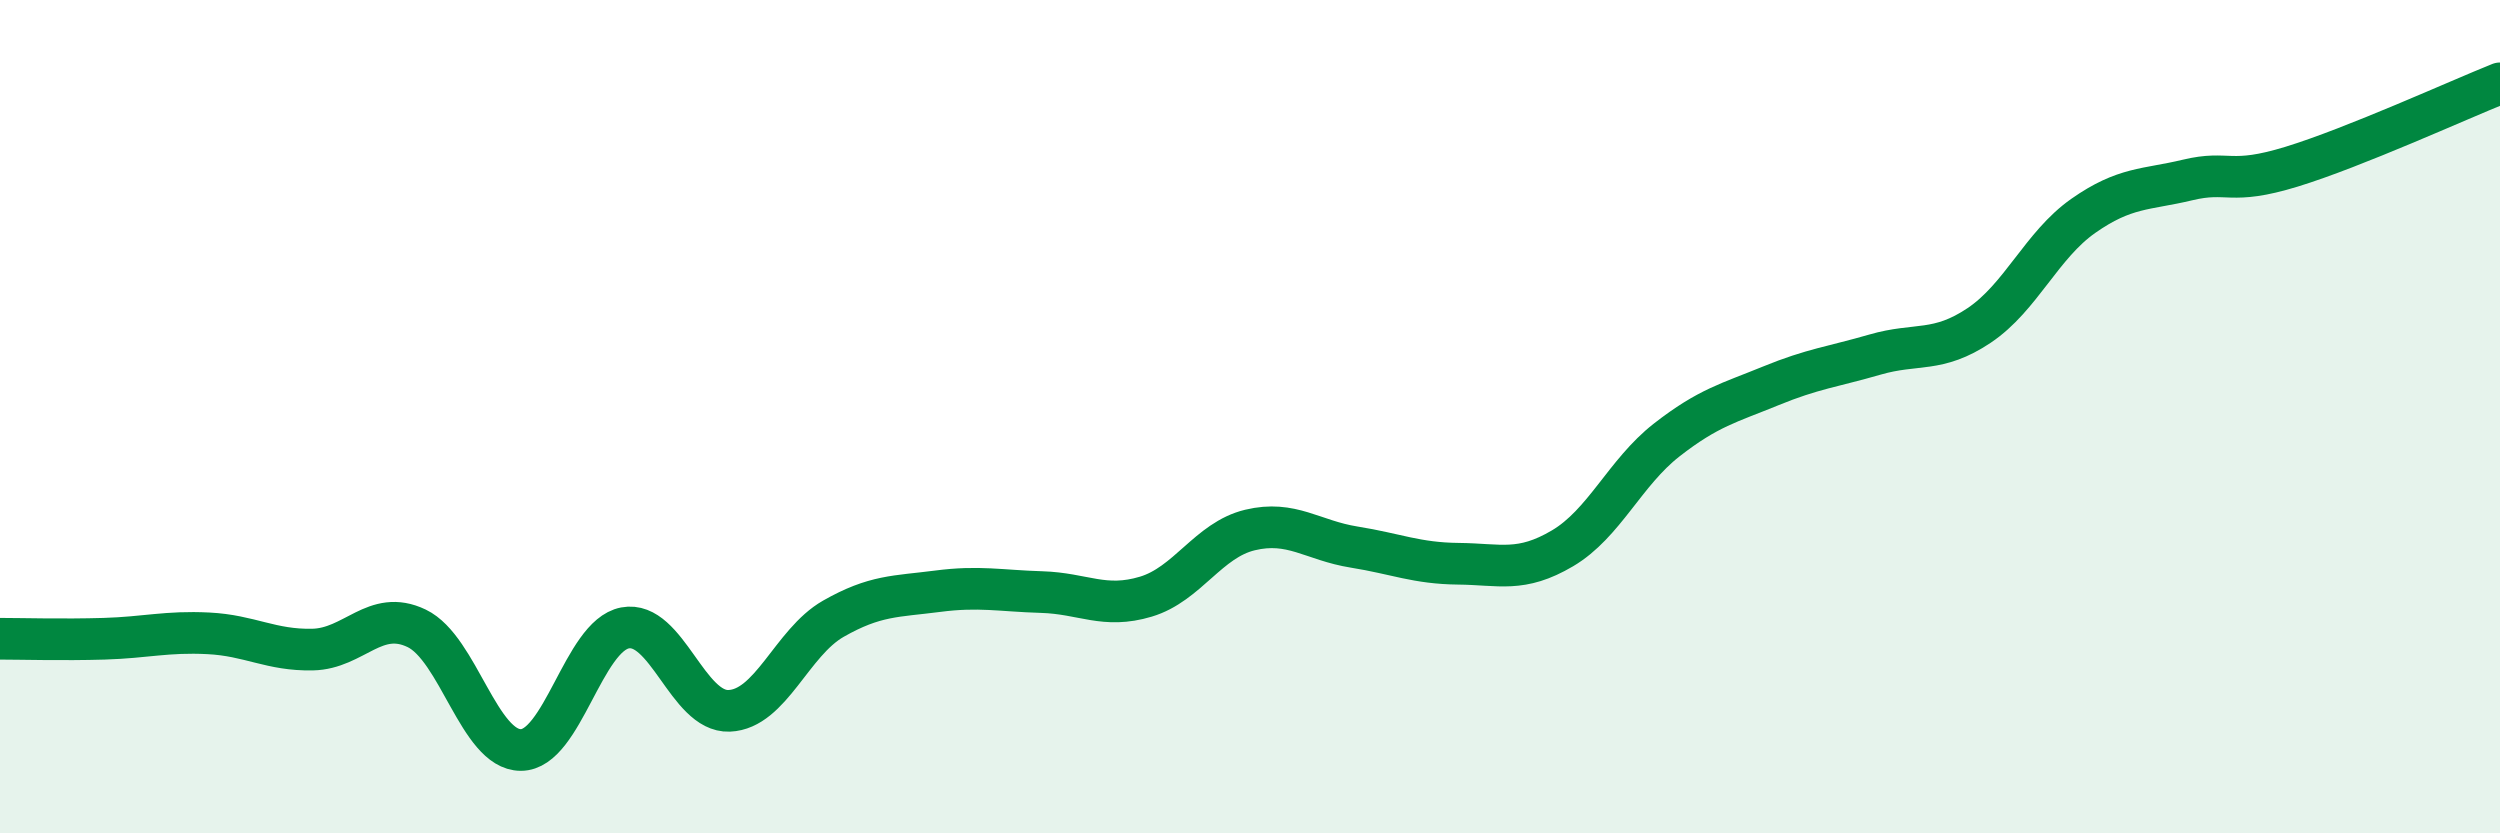 
    <svg width="60" height="20" viewBox="0 0 60 20" xmlns="http://www.w3.org/2000/svg">
      <path
        d="M 0,15.33 C 0.5,15.33 1.5,15.36 2.5,15.33 C 3.5,15.3 4,15.15 5,15.2 C 6,15.25 6.5,15.61 7.5,15.59 C 8.5,15.57 9,14.6 10,15.08 C 11,15.56 11.5,18 12.5,18 C 13.5,18 14,15.26 15,15.07 C 16,14.88 16.5,17.1 17.5,17.06 C 18.5,17.02 19,15.42 20,14.85 C 21,14.28 21.5,14.32 22.5,14.19 C 23.5,14.06 24,14.18 25,14.21 C 26,14.24 26.5,14.62 27.5,14.32 C 28.5,14.02 29,12.96 30,12.72 C 31,12.48 31.5,12.97 32.5,13.13 C 33.5,13.29 34,13.52 35,13.53 C 36,13.54 36.5,13.75 37.5,13.16 C 38.5,12.57 39,11.34 40,10.56 C 41,9.78 41.5,9.67 42.5,9.26 C 43.5,8.85 44,8.8 45,8.51 C 46,8.22 46.5,8.48 47.5,7.81 C 48.5,7.14 49,5.88 50,5.18 C 51,4.48 51.5,4.56 52.5,4.32 C 53.5,4.08 53.5,4.46 55,4 C 56.5,3.54 59,2.4 60,2L60 20L0 20Z"
        fill="#008740"
        opacity="0.1"
        stroke-linecap="round"
        stroke-linejoin="round"
      />
      <path
        d="M 0,15.33 C 0.5,15.33 1.5,15.36 2.5,15.33 C 3.5,15.3 4,15.15 5,15.2 C 6,15.25 6.5,15.61 7.5,15.59 C 8.5,15.57 9,14.6 10,15.08 C 11,15.56 11.5,18 12.5,18 C 13.5,18 14,15.26 15,15.07 C 16,14.88 16.5,17.1 17.5,17.06 C 18.5,17.02 19,15.42 20,14.85 C 21,14.28 21.5,14.32 22.5,14.19 C 23.5,14.06 24,14.18 25,14.21 C 26,14.24 26.5,14.62 27.5,14.32 C 28.5,14.02 29,12.96 30,12.72 C 31,12.48 31.5,12.97 32.5,13.13 C 33.5,13.29 34,13.52 35,13.53 C 36,13.54 36.5,13.75 37.5,13.16 C 38.5,12.57 39,11.34 40,10.56 C 41,9.78 41.5,9.67 42.5,9.26 C 43.5,8.85 44,8.8 45,8.51 C 46,8.22 46.5,8.48 47.5,7.81 C 48.5,7.14 49,5.88 50,5.18 C 51,4.48 51.5,4.56 52.5,4.32 C 53.5,4.08 53.5,4.46 55,4 C 56.5,3.54 59,2.4 60,2"
        stroke="#008740"
        stroke-width="1"
        fill="none"
        stroke-linecap="round"
        stroke-linejoin="round"
      />
    </svg>
  